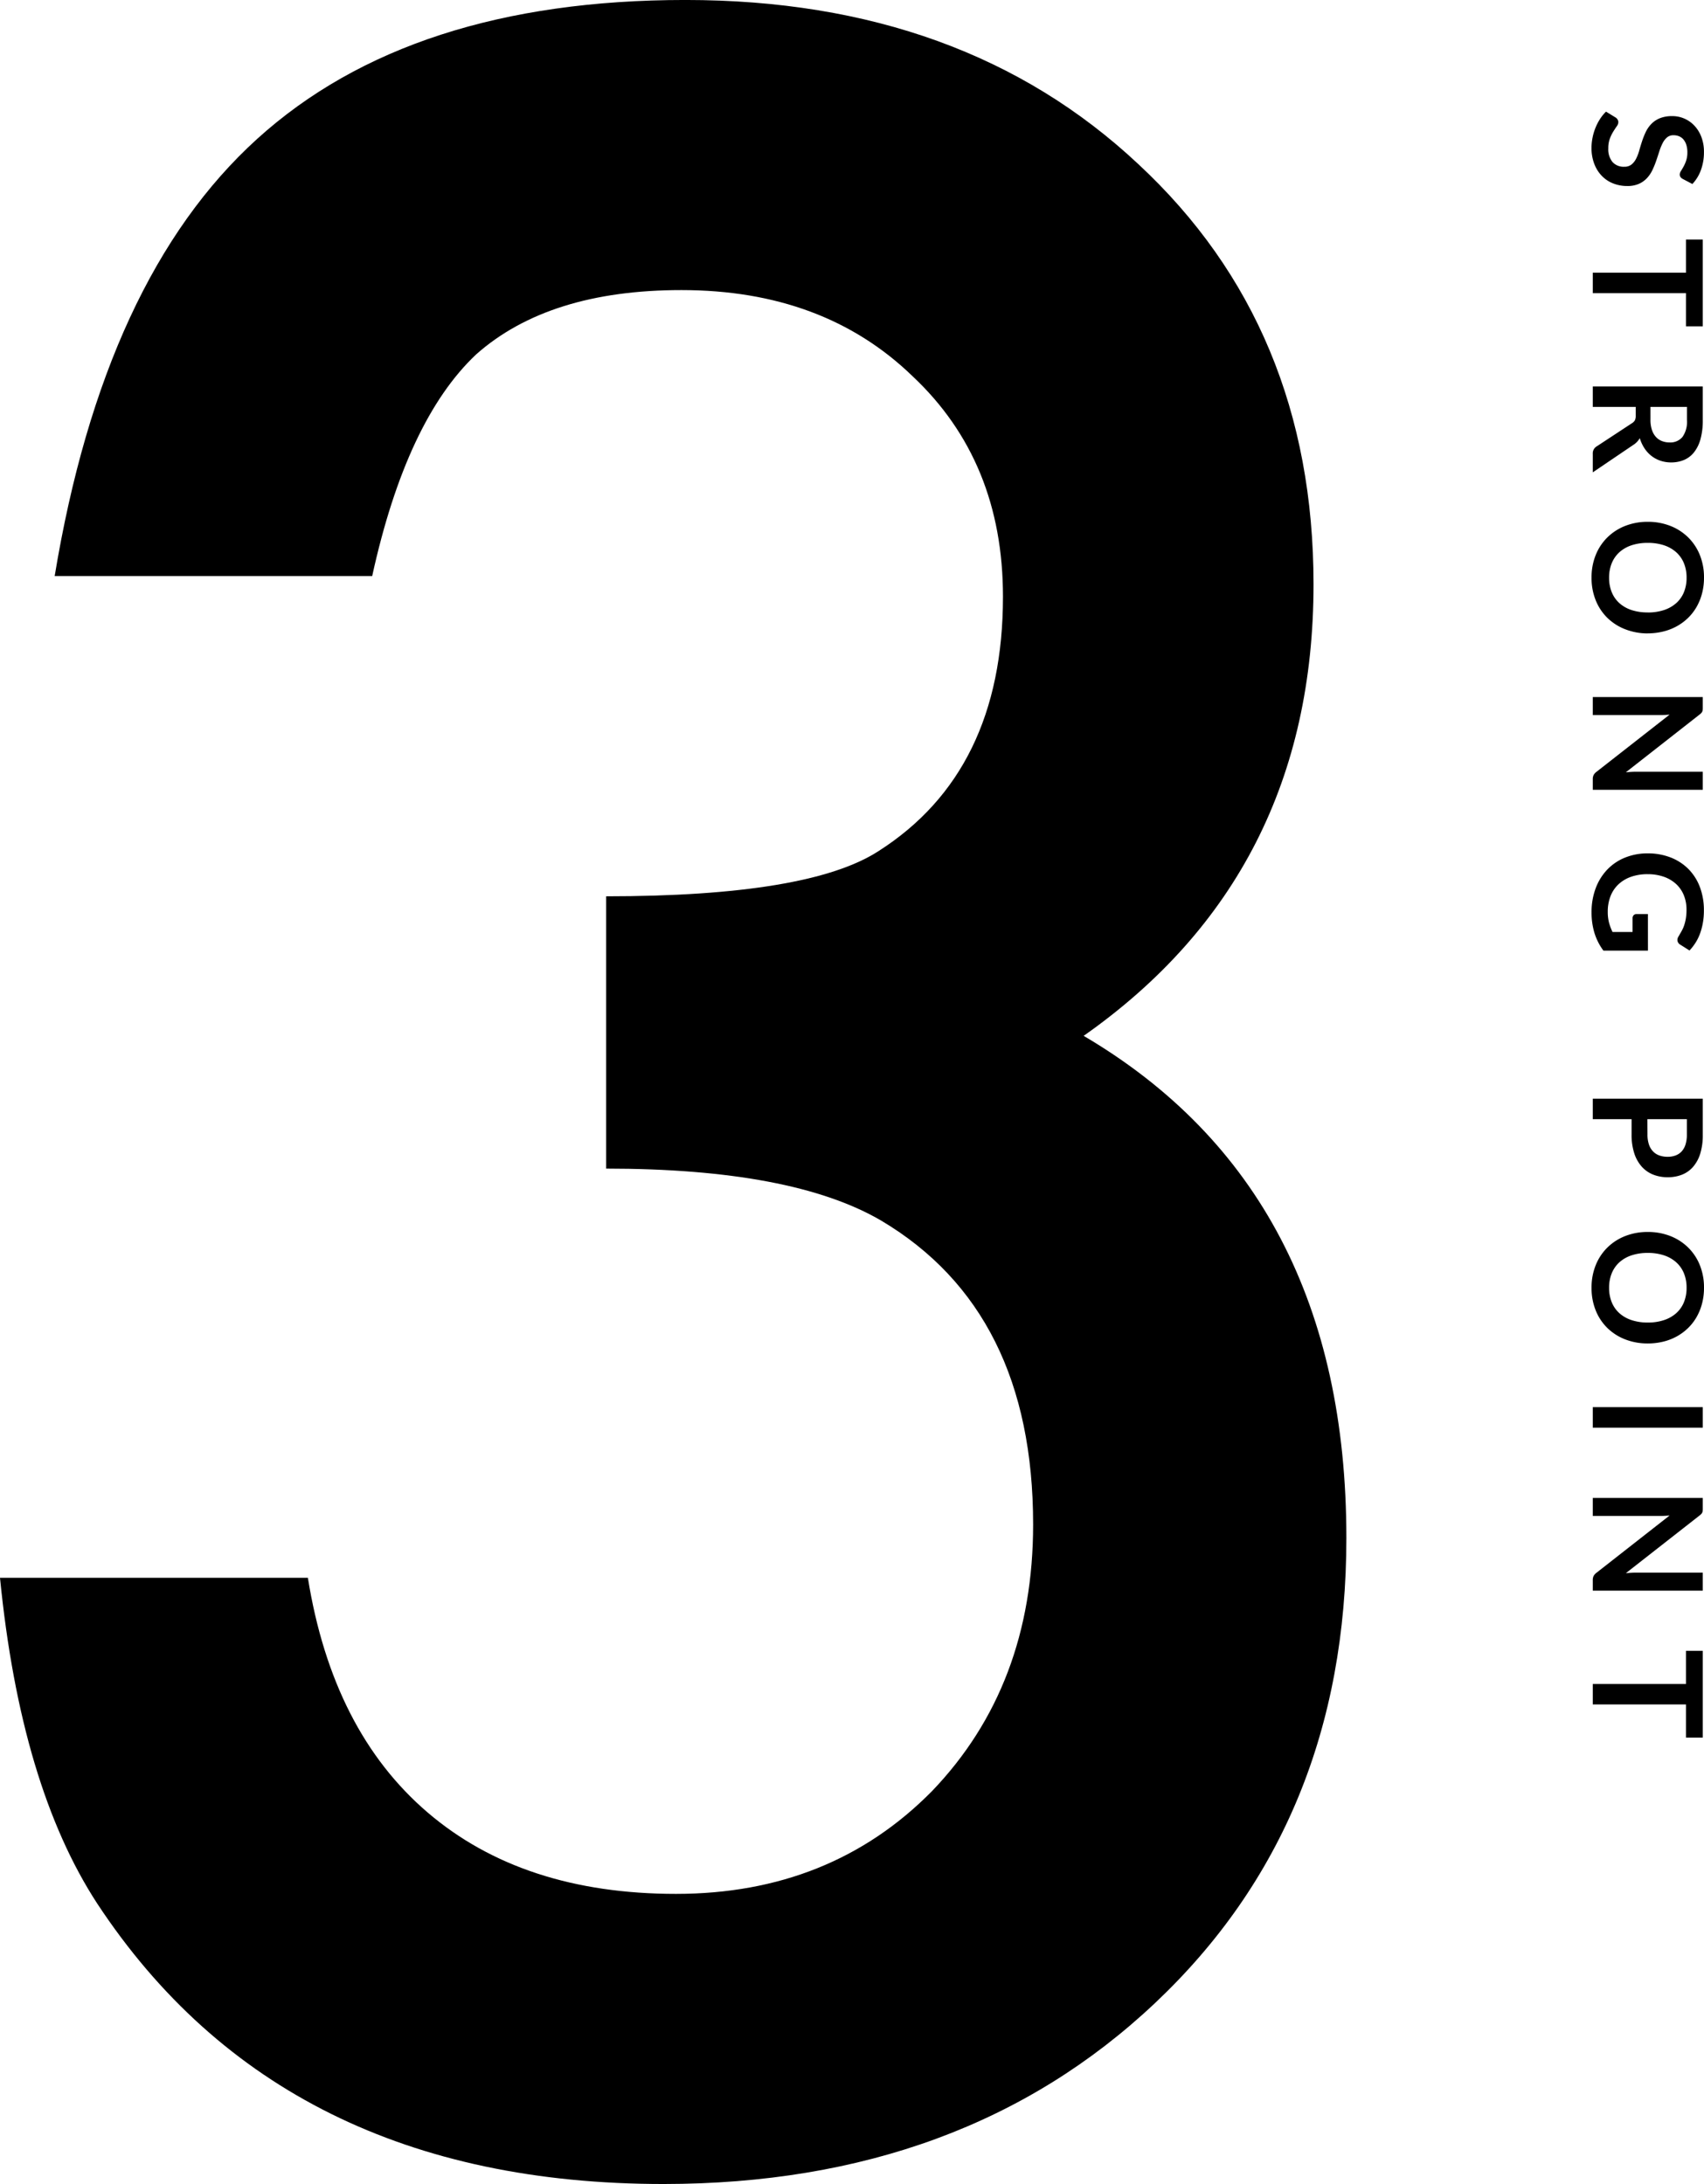 <svg height="172.225" viewBox="0 0 134.384 172.225" width="134.384" xmlns="http://www.w3.org/2000/svg"><path d="m57.192-77.372v-21.474q15.971 0 21.474-3.561 9.82-6.259 9.82-20.071 0-10.683-7.122-17.374-7.014-6.8-18.237-6.8-10.467 0-16.187 5.072-5.5 5.18-8.2 17.481h-25.04q3.885-23.524 15.971-34.477t33.776-10.953q21.906 0 35.718 12.949 13.813 12.841 13.813 33.128 0 22.877-18.129 35.61 20.719 12.194 20.719 39.6 0 22.445-15.107 36.689t-38.736 14.253q-30.107 0-44.675-22.124-6.043-9.276-7.662-25.682h24.28q1.942 12.085 9.442 18.506t19.59 6.421q12.194 0 20.179-8.093 7.985-8.309 7.985-21.042 0-16.834-11.978-23.956-7.018-4.102-21.694-4.102z" transform="translate(-9.388 169.527)"/><path d="m5.586-7.1a.557.557 0 0 1 -.153.183.341.341 0 0 1 -.2.057.518.518 0 0 1 -.273-.093q-.147-.093-.351-.207a2.891 2.891 0 0 0 -.477-.207 2 2 0 0 0 -.645-.093 1.925 1.925 0 0 0 -.588.081 1.235 1.235 0 0 0 -.423.225.9.9 0 0 0 -.255.345 1.133 1.133 0 0 0 -.084.441.767.767 0 0 0 .171.51 1.428 1.428 0 0 0 .453.348 4.2 4.2 0 0 0 .639.26q.36.114.738.243a6.951 6.951 0 0 1 .738.3 2.547 2.547 0 0 1 .642.432 1.958 1.958 0 0 1 .453.639 2.219 2.219 0 0 1 .171.918 2.991 2.991 0 0 1 -.2 1.1 2.54 2.54 0 0 1 -.588.894 2.77 2.77 0 0 1 -.945.6 3.479 3.479 0 0 1 -1.277.224 4.121 4.121 0 0 1 -.816-.085 4.3 4.3 0 0 1 -.771-.231 4.13 4.13 0 0 1 -.693-.36 3.341 3.341 0 0 1 -.576-.468l.474-.774a.506.506 0 0 1 .156-.141.393.393 0 0 1 .2-.057.572.572 0 0 1 .324.123q.174.123.414.273a3.259 3.259 0 0 0 .561.273 2.157 2.157 0 0 0 .771.123 1.583 1.583 0 0 0 1.068-.327 1.174 1.174 0 0 0 .378-.939.872.872 0 0 0 -.171-.558 1.381 1.381 0 0 0 -.451-.363 3.382 3.382 0 0 0 -.64-.249q-.36-.1-.732-.222a6.312 6.312 0 0 1 -.728-.288 2.371 2.371 0 0 1 -.642-.438 1.993 1.993 0 0 1 -.458-.675 2.572 2.572 0 0 1 -.171-1 2.365 2.365 0 0 1 .189-.924 2.386 2.386 0 0 1 .55-.793 2.69 2.69 0 0 1 .888-.558 3.261 3.261 0 0 1 1.212-.21 4.047 4.047 0 0 1 1.416.24 3.2 3.2 0 0 1 1.1.672zm11.622-.25h-2.616v7.35h-1.614v-7.35h-2.616v-1.326h6.846zm7.362 2.8a2.5 2.5 0 0 0 .8-.114 1.537 1.537 0 0 0 .558-.315 1.265 1.265 0 0 0 .327-.477 1.649 1.649 0 0 0 .108-.606 1.232 1.232 0 0 0 -.435-1.014 2.081 2.081 0 0 0 -1.329-.354h-1.037v2.88zm4.152 4.55h-1.458a.64.64 0 0 1 -.6-.324l-1.824-2.776a.64.64 0 0 0 -.225-.222.788.788 0 0 0 -.363-.066h-.69v3.388h-1.614v-8.676h2.646a5.5 5.5 0 0 1 1.515.183 2.9 2.9 0 0 1 1.038.513 2.007 2.007 0 0 1 .6.789 2.6 2.6 0 0 1 .192 1.011 2.62 2.62 0 0 1 -.129.828 2.4 2.4 0 0 1 -.372.708 2.507 2.507 0 0 1 -.6.558 3.009 3.009 0 0 1 -.813.378 1.577 1.577 0 0 1 .288.213 1.514 1.514 0 0 1 .24.291zm12.7-4.338a4.85 4.85 0 0 1 -.322 1.767 4.148 4.148 0 0 1 -.891 1.407 4.048 4.048 0 0 1 -1.386.927 4.692 4.692 0 0 1 -1.8.333 4.676 4.676 0 0 1 -1.794-.333 4.08 4.08 0 0 1 -1.389-.927 4.163 4.163 0 0 1 -.9-1.407 4.809 4.809 0 0 1 -.318-1.767 4.809 4.809 0 0 1 .318-1.767 4.163 4.163 0 0 1 .9-1.407 4.08 4.08 0 0 1 1.389-.927 4.676 4.676 0 0 1 1.794-.333 4.869 4.869 0 0 1 1.242.153 4.361 4.361 0 0 1 1.068.432 3.948 3.948 0 0 1 .873.678 4.121 4.121 0 0 1 .657.891 4.367 4.367 0 0 1 .411 1.068 5.081 5.081 0 0 1 .144 1.212zm-1.65 0a3.982 3.982 0 0 0 -.192-1.281 2.746 2.746 0 0 0 -.546-.963 2.338 2.338 0 0 0 -.861-.606 2.962 2.962 0 0 0 -1.143-.21 2.962 2.962 0 0 0 -1.143.21 2.365 2.365 0 0 0 -.864.606 2.72 2.72 0 0 0 -.549.963 3.982 3.982 0 0 0 -.192 1.281 3.982 3.982 0 0 0 .192 1.281 2.689 2.689 0 0 0 .549.96 2.382 2.382 0 0 0 .864.6 2.962 2.962 0 0 0 1.143.21 2.962 2.962 0 0 0 1.143-.21 2.354 2.354 0 0 0 .861-.6 2.714 2.714 0 0 0 .546-.96 3.982 3.982 0 0 0 .188-1.281zm13.982-4.338v8.676h-.828a.729.729 0 0 1 -.326-.063.751.751 0 0 1 -.249-.213l-4.525-5.784q.036.4.036.732v5.328h-1.422v-8.676h.846a1.509 1.509 0 0 1 .177.009.425.425 0 0 1 .132.036.433.433 0 0 1 .111.078 1.251 1.251 0 0 1 .12.135l4.548 5.808q-.018-.21-.03-.414t-.012-.376v-5.276zm12.684 4.326v3.51a4.6 4.6 0 0 1 -1.407.711 5.518 5.518 0 0 1 -1.6.225 5.336 5.336 0 0 1 -1.923-.33 4.3 4.3 0 0 1 -1.47-.918 4.022 4.022 0 0 1 -.939-1.4 4.709 4.709 0 0 1 -.33-1.782 4.9 4.9 0 0 1 .318-1.794 4.048 4.048 0 0 1 .9-1.4 4.031 4.031 0 0 1 1.419-.912 5.134 5.134 0 0 1 1.872-.324 5.485 5.485 0 0 1 .987.084 5 5 0 0 1 .852.231 3.69 3.69 0 0 1 .717.357 4.278 4.278 0 0 1 .594.462l-.462.732a.441.441 0 0 1 -.282.213.5.5 0 0 1 -.378-.087l-.4-.228a2.554 2.554 0 0 0 -.441-.2 3.62 3.62 0 0 0 -.546-.138 4.02 4.02 0 0 0 -.7-.054 3 3 0 0 0 -1.161.216 2.456 2.456 0 0 0 -.885.618 2.786 2.786 0 0 0 -.564.966 3.786 3.786 0 0 0 -.2 1.26 3.868 3.868 0 0 0 .213 1.329 2.8 2.8 0 0 0 .6.99 2.557 2.557 0 0 0 .933.618 3.327 3.327 0 0 0 1.218.213 3.3 3.3 0 0 0 .858-.1 4.218 4.218 0 0 0 .738-.276v-1.58h-1.081a.328.328 0 0 1 -.243-.087.29.29 0 0 1 -.087-.213v-.912zm14.5.036a2.432 2.432 0 0 0 .774-.111 1.466 1.466 0 0 0 .549-.318 1.288 1.288 0 0 0 .327-.5 1.929 1.929 0 0 0 .108-.663 1.75 1.75 0 0 0 -.108-.63 1.245 1.245 0 0 0 -.324-.48 1.441 1.441 0 0 0 -.546-.3 2.583 2.583 0 0 0 -.78-.105h-1.21v3.114zm0-4.362a4.951 4.951 0 0 1 1.506.2 2.9 2.9 0 0 1 1.05.57 2.26 2.26 0 0 1 .615.876 3.018 3.018 0 0 1 .2 1.116 3.083 3.083 0 0 1 -.21 1.155 2.4 2.4 0 0 1 -.63.9 2.929 2.929 0 0 1 -1.053.588 4.7 4.7 0 0 1 -1.479.21h-1.209v3.061h-1.614v-8.676zm16.478 4.338a4.85 4.85 0 0 1 -.316 1.767 4.148 4.148 0 0 1 -.891 1.407 4.048 4.048 0 0 1 -1.386.927 4.692 4.692 0 0 1 -1.8.333 4.676 4.676 0 0 1 -1.793-.333 4.08 4.08 0 0 1 -1.389-.927 4.163 4.163 0 0 1 -.9-1.407 4.809 4.809 0 0 1 -.318-1.767 4.809 4.809 0 0 1 .318-1.767 4.163 4.163 0 0 1 .9-1.407 4.08 4.08 0 0 1 1.389-.927 4.676 4.676 0 0 1 1.794-.333 4.869 4.869 0 0 1 1.242.153 4.361 4.361 0 0 1 1.068.432 3.948 3.948 0 0 1 .873.678 4.121 4.121 0 0 1 .657.891 4.367 4.367 0 0 1 .411 1.068 5.081 5.081 0 0 1 .141 1.212zm-1.65 0a3.982 3.982 0 0 0 -.192-1.281 2.746 2.746 0 0 0 -.546-.963 2.338 2.338 0 0 0 -.861-.606 2.962 2.962 0 0 0 -1.143-.21 2.962 2.962 0 0 0 -1.143.21 2.365 2.365 0 0 0 -.864.606 2.72 2.72 0 0 0 -.549.963 3.982 3.982 0 0 0 -.192 1.281 3.982 3.982 0 0 0 .192 1.281 2.689 2.689 0 0 0 .549.96 2.382 2.382 0 0 0 .864.6 2.962 2.962 0 0 0 1.143.21 2.962 2.962 0 0 0 1.143-.21 2.354 2.354 0 0 0 .861-.6 2.714 2.714 0 0 0 .546-.96 3.982 3.982 0 0 0 .192-1.281zm8.292 4.338h-1.62v-8.676h1.62zm12.852-8.676v8.676h-.828a.729.729 0 0 1 -.321-.063.751.751 0 0 1 -.249-.213l-4.53-5.784q.036.4.036.732v5.328h-1.418v-8.676h.846a1.509 1.509 0 0 1 .177.009.425.425 0 0 1 .132.036.433.433 0 0 1 .111.078 1.25 1.25 0 0 1 .12.135l4.544 5.808q-.018-.21-.03-.414t-.012-.378v-5.274zm11.59 1.326h-2.616v7.35h-1.614v-7.35h-2.616v-1.326h6.846z" transform="matrix(0 1 -1 0 125.612 8.527)"/></svg>